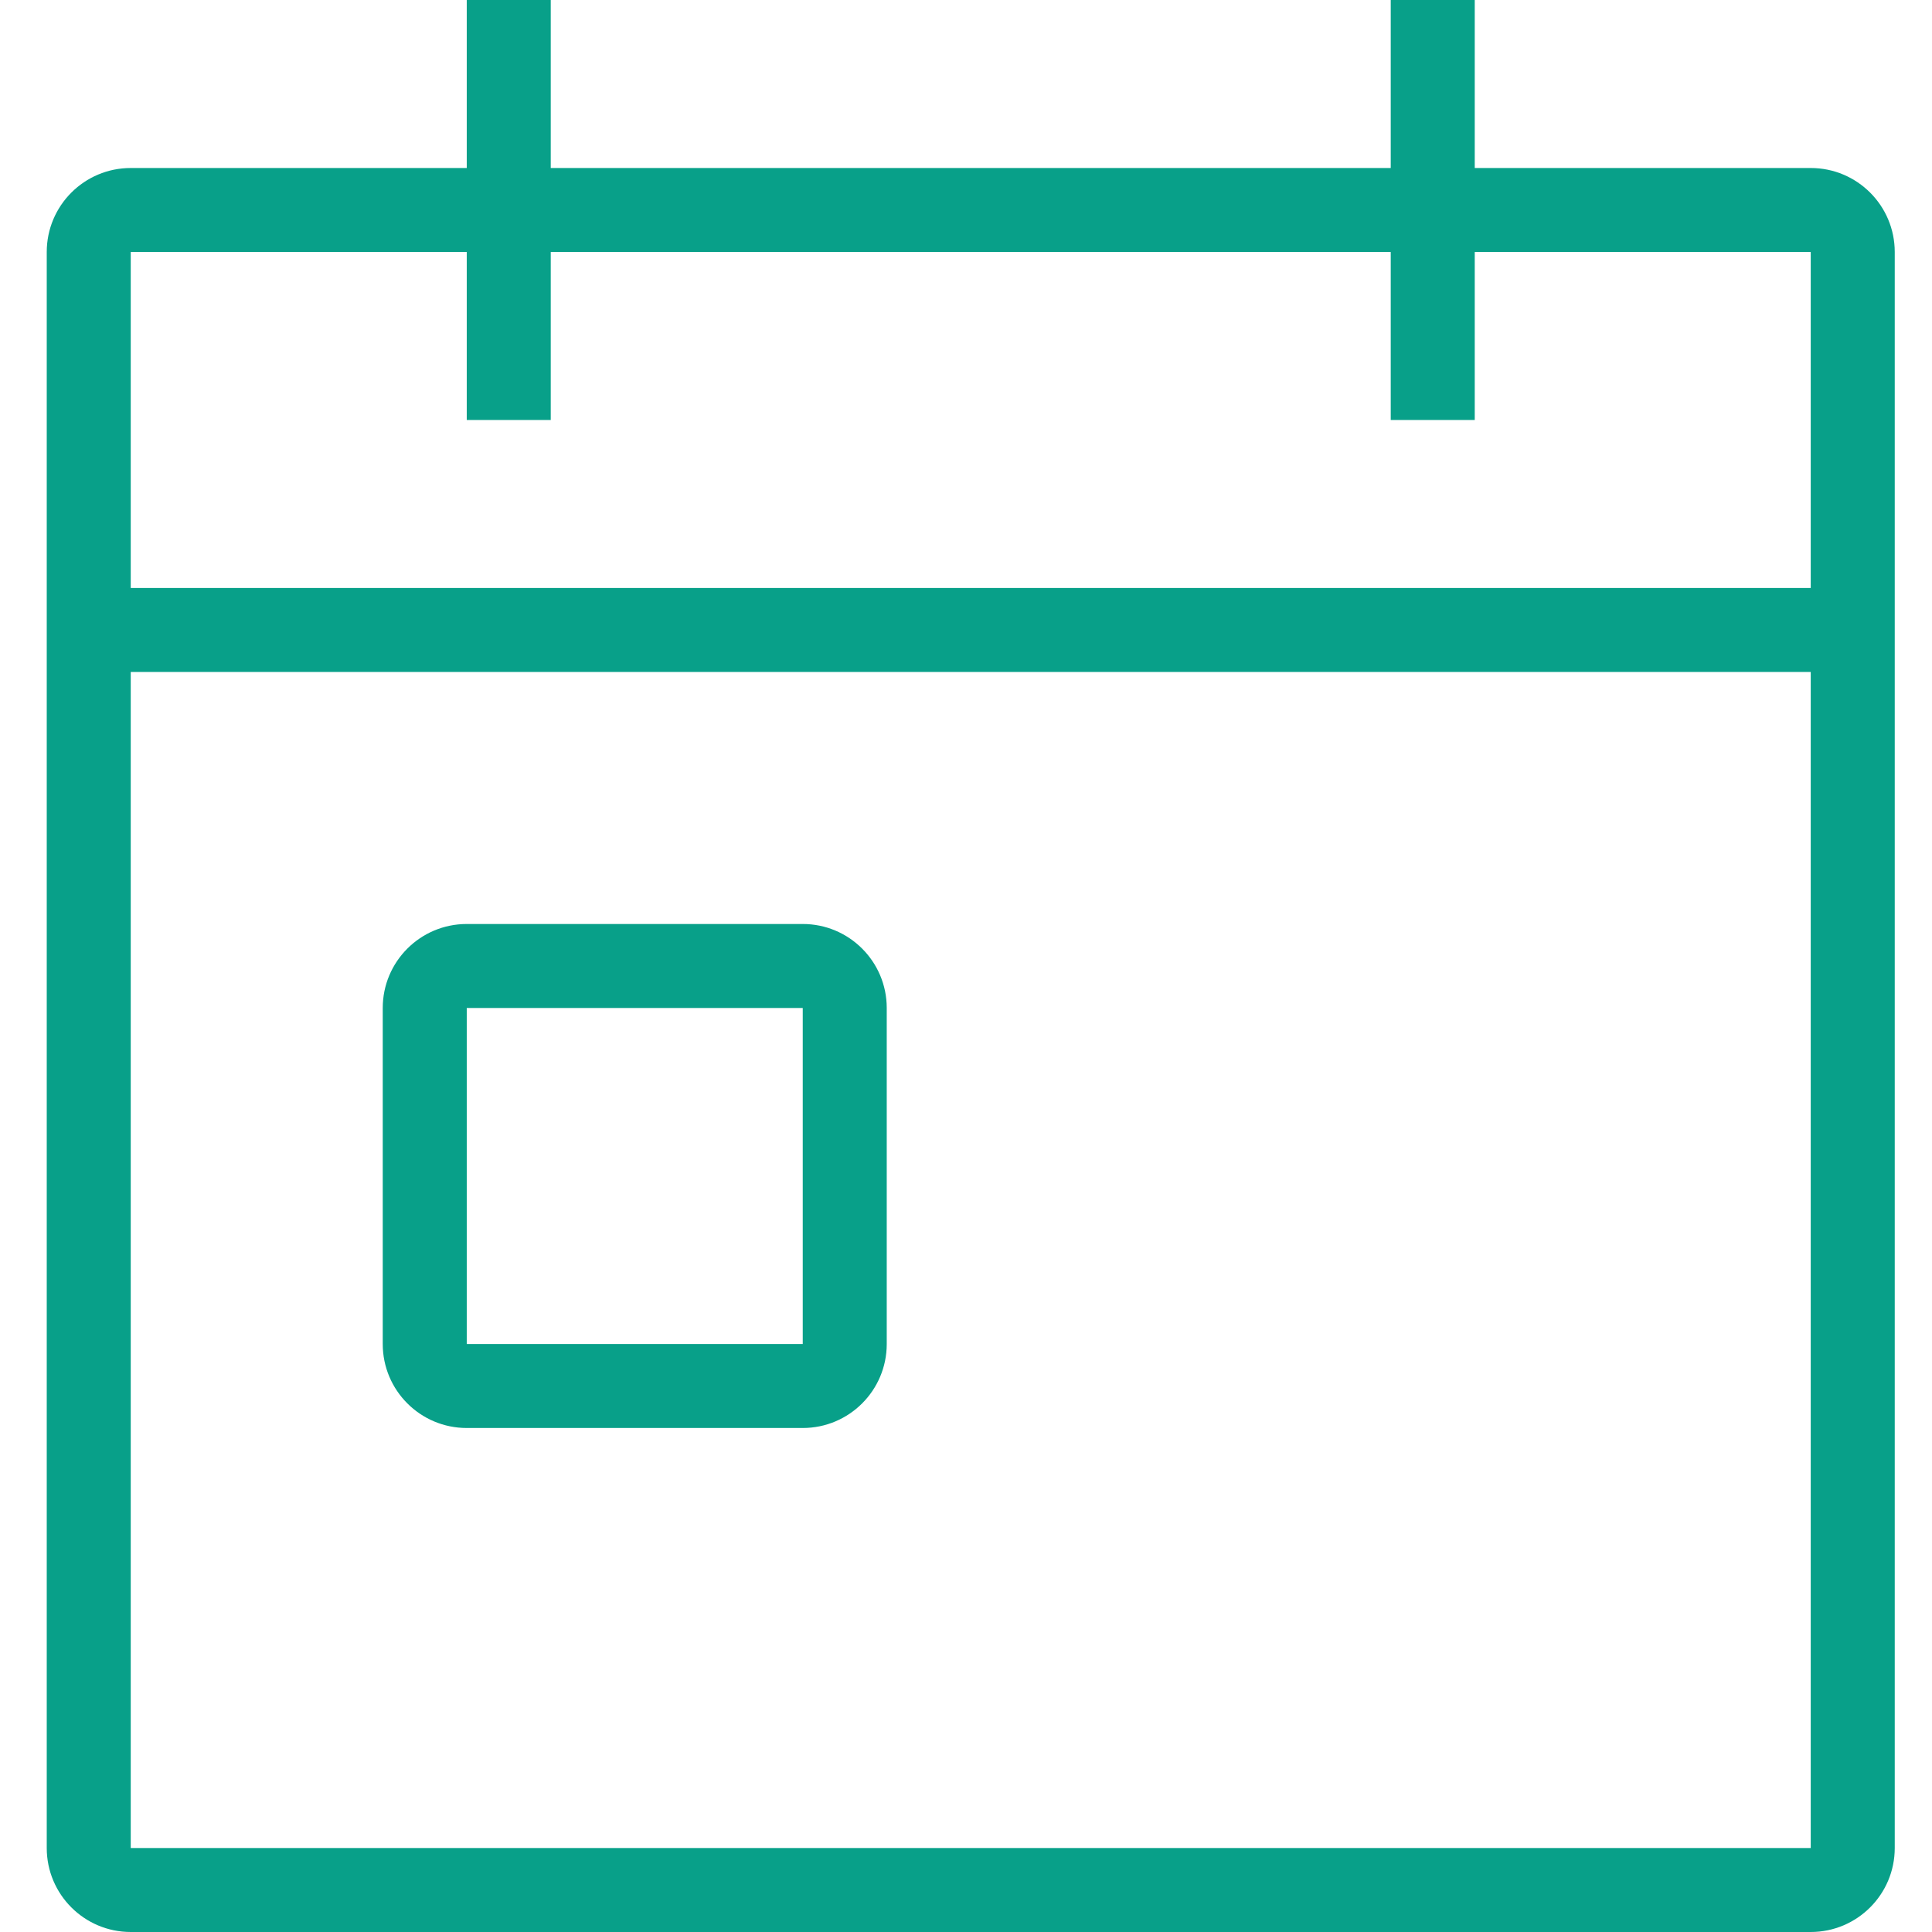 <?xml version="1.0" encoding="UTF-8"?>
<svg width="124px" height="124px" viewBox="0 0 124 124" version="1.1" xmlns="http://www.w3.org/2000/svg" xmlns:xlink="http://www.w3.org/1999/xlink">
    <title>Icons/Mercy Care/Calendar</title>
    <g id="Icons/Mercy-Care/Calendar" stroke="none" stroke-width="1" fill="none" fill-rule="evenodd">
        <g id="Icon_Utilities_Calendar_Outline_Blk_RGB" transform="translate(3, 0)" fill="#08A089" fill-rule="nonzero">
            <path d="M113.217,10.783 L91.652,10.783 L91.652,0 L86.261,0 L86.261,10.783 L32.348,10.783 L32.348,0 L26.957,0 L26.957,10.783 L5.391,10.783 C2.414,10.783 0,13.196 0,16.174 L0,118.609 C0,121.586 2.414,124 5.391,124 L113.217,124 C116.195,124 118.609,121.586 118.609,118.609 L118.609,16.174 C118.609,13.196 116.195,10.783 113.217,10.783 Z M113.217,118.609 L113.217,118.609 L5.391,118.609 L5.391,43.13 L113.217,43.13 L113.217,118.609 Z M113.217,37.739 L5.391,37.739 L5.391,16.174 L26.957,16.174 L26.957,26.957 L32.348,26.957 L32.348,16.174 L86.261,16.174 L86.261,26.957 L91.652,26.957 L91.652,16.174 L113.217,16.174 L113.217,37.739 Z" id="Shape"></path>
            <path d="M26.957,91.652 L48.522,91.652 C51.499,91.652 53.913,89.238 53.913,86.261 L53.913,64.696 C53.913,61.718 51.499,59.304 48.522,59.304 L26.957,59.304 C23.979,59.304 21.565,61.718 21.565,64.696 L21.565,86.261 C21.565,89.238 23.979,91.652 26.957,91.652 Z M26.957,64.696 L48.522,64.696 L48.522,86.261 L26.957,86.261 L26.957,64.696 Z" id="Shape"></path>
        </g>
    </g>
</svg>